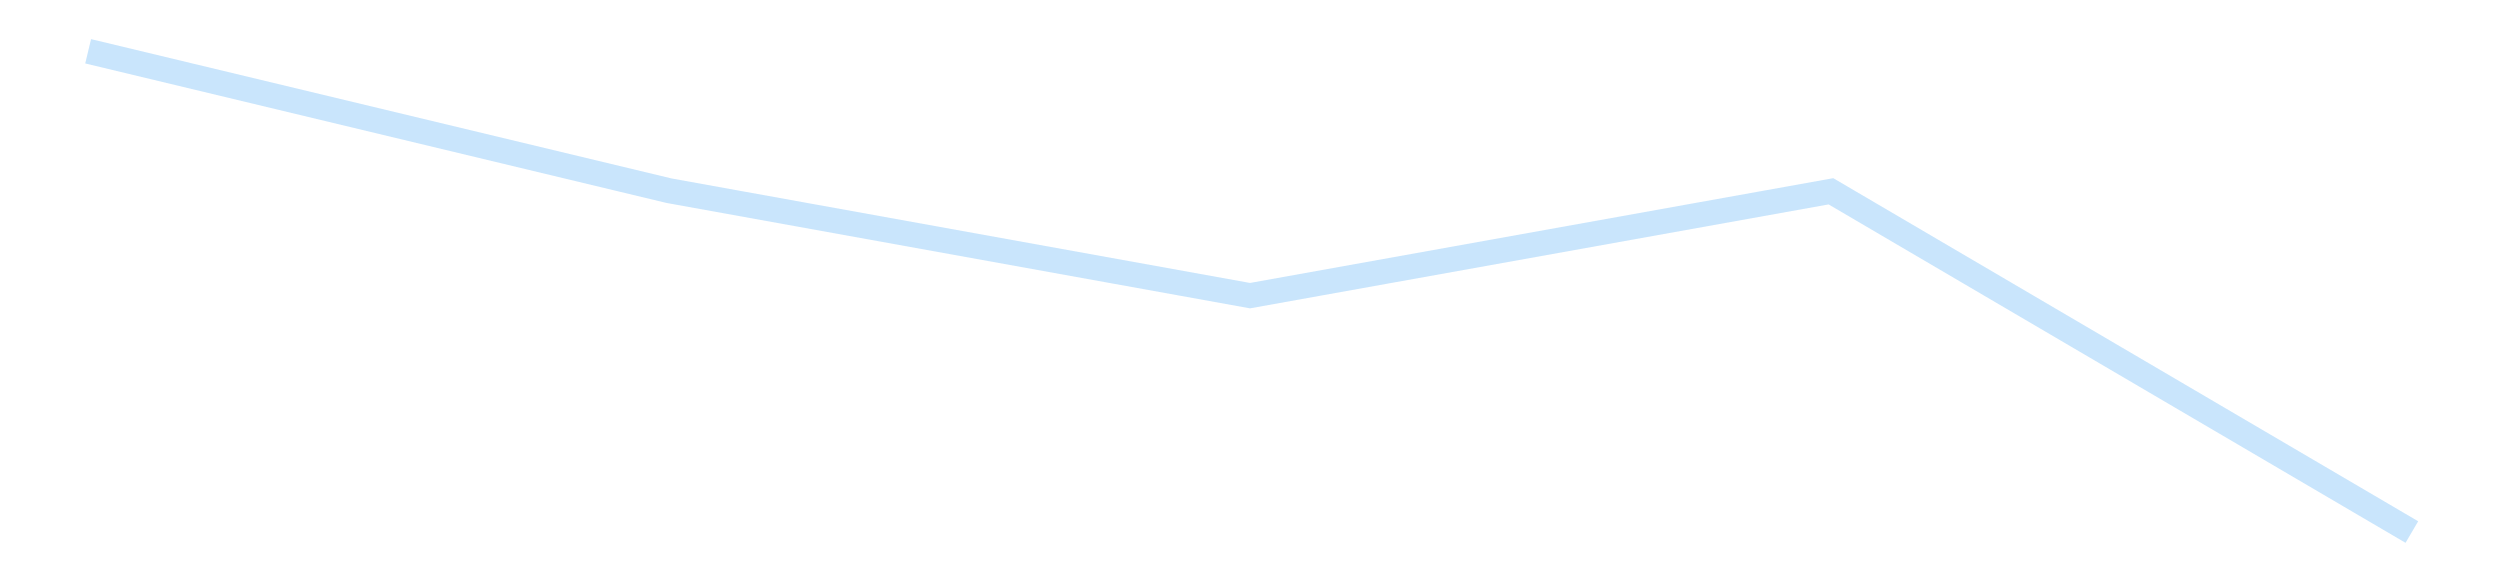<?xml version='1.0' encoding='utf-8'?>
<svg xmlns="http://www.w3.org/2000/svg" xmlns:xlink="http://www.w3.org/1999/xlink" id="chart-224b90b9-f00f-4371-920a-7683ebf8015f" class="pygal-chart pygal-sparkline" viewBox="0 0 300 70" width="300" height="70"><!--Generated with pygal 3.0.4 (lxml) ©Kozea 2012-2016 on 2025-11-03--><!--http://pygal.org--><!--http://github.com/Kozea/pygal--><defs><style type="text/css">#chart-224b90b9-f00f-4371-920a-7683ebf8015f{-webkit-user-select:none;-webkit-font-smoothing:antialiased;font-family:Consolas,"Liberation Mono",Menlo,Courier,monospace}#chart-224b90b9-f00f-4371-920a-7683ebf8015f .title{font-family:Consolas,"Liberation Mono",Menlo,Courier,monospace;font-size:16px}#chart-224b90b9-f00f-4371-920a-7683ebf8015f .legends .legend text{font-family:Consolas,"Liberation Mono",Menlo,Courier,monospace;font-size:14px}#chart-224b90b9-f00f-4371-920a-7683ebf8015f .axis text{font-family:Consolas,"Liberation Mono",Menlo,Courier,monospace;font-size:10px}#chart-224b90b9-f00f-4371-920a-7683ebf8015f .axis text.major{font-family:Consolas,"Liberation Mono",Menlo,Courier,monospace;font-size:10px}#chart-224b90b9-f00f-4371-920a-7683ebf8015f .text-overlay text.value{font-family:Consolas,"Liberation Mono",Menlo,Courier,monospace;font-size:16px}#chart-224b90b9-f00f-4371-920a-7683ebf8015f .text-overlay text.label{font-family:Consolas,"Liberation Mono",Menlo,Courier,monospace;font-size:10px}#chart-224b90b9-f00f-4371-920a-7683ebf8015f .tooltip{font-family:Consolas,"Liberation Mono",Menlo,Courier,monospace;font-size:14px}#chart-224b90b9-f00f-4371-920a-7683ebf8015f text.no_data{font-family:Consolas,"Liberation Mono",Menlo,Courier,monospace;font-size:64px}
#chart-224b90b9-f00f-4371-920a-7683ebf8015f{background-color:transparent}#chart-224b90b9-f00f-4371-920a-7683ebf8015f path,#chart-224b90b9-f00f-4371-920a-7683ebf8015f line,#chart-224b90b9-f00f-4371-920a-7683ebf8015f rect,#chart-224b90b9-f00f-4371-920a-7683ebf8015f circle{-webkit-transition:150ms;-moz-transition:150ms;transition:150ms}#chart-224b90b9-f00f-4371-920a-7683ebf8015f .graph &gt; .background{fill:transparent}#chart-224b90b9-f00f-4371-920a-7683ebf8015f .plot &gt; .background{fill:transparent}#chart-224b90b9-f00f-4371-920a-7683ebf8015f .graph{fill:rgba(0,0,0,.87)}#chart-224b90b9-f00f-4371-920a-7683ebf8015f text.no_data{fill:rgba(0,0,0,1)}#chart-224b90b9-f00f-4371-920a-7683ebf8015f .title{fill:rgba(0,0,0,1)}#chart-224b90b9-f00f-4371-920a-7683ebf8015f .legends .legend text{fill:rgba(0,0,0,.87)}#chart-224b90b9-f00f-4371-920a-7683ebf8015f .legends .legend:hover text{fill:rgba(0,0,0,1)}#chart-224b90b9-f00f-4371-920a-7683ebf8015f .axis .line{stroke:rgba(0,0,0,1)}#chart-224b90b9-f00f-4371-920a-7683ebf8015f .axis .guide.line{stroke:rgba(0,0,0,.54)}#chart-224b90b9-f00f-4371-920a-7683ebf8015f .axis .major.line{stroke:rgba(0,0,0,.87)}#chart-224b90b9-f00f-4371-920a-7683ebf8015f .axis text.major{fill:rgba(0,0,0,1)}#chart-224b90b9-f00f-4371-920a-7683ebf8015f .axis.y .guides:hover .guide.line,#chart-224b90b9-f00f-4371-920a-7683ebf8015f .line-graph .axis.x .guides:hover .guide.line,#chart-224b90b9-f00f-4371-920a-7683ebf8015f .stackedline-graph .axis.x .guides:hover .guide.line,#chart-224b90b9-f00f-4371-920a-7683ebf8015f .xy-graph .axis.x .guides:hover .guide.line{stroke:rgba(0,0,0,1)}#chart-224b90b9-f00f-4371-920a-7683ebf8015f .axis .guides:hover text{fill:rgba(0,0,0,1)}#chart-224b90b9-f00f-4371-920a-7683ebf8015f .reactive{fill-opacity:.7;stroke-opacity:.8;stroke-width:3}#chart-224b90b9-f00f-4371-920a-7683ebf8015f .ci{stroke:rgba(0,0,0,.87)}#chart-224b90b9-f00f-4371-920a-7683ebf8015f .reactive.active,#chart-224b90b9-f00f-4371-920a-7683ebf8015f .active .reactive{fill-opacity:.8;stroke-opacity:.9;stroke-width:4}#chart-224b90b9-f00f-4371-920a-7683ebf8015f .ci .reactive.active{stroke-width:1.5}#chart-224b90b9-f00f-4371-920a-7683ebf8015f .series text{fill:rgba(0,0,0,1)}#chart-224b90b9-f00f-4371-920a-7683ebf8015f .tooltip rect{fill:transparent;stroke:rgba(0,0,0,1);-webkit-transition:opacity 150ms;-moz-transition:opacity 150ms;transition:opacity 150ms}#chart-224b90b9-f00f-4371-920a-7683ebf8015f .tooltip .label{fill:rgba(0,0,0,.87)}#chart-224b90b9-f00f-4371-920a-7683ebf8015f .tooltip .label{fill:rgba(0,0,0,.87)}#chart-224b90b9-f00f-4371-920a-7683ebf8015f .tooltip .legend{font-size:.8em;fill:rgba(0,0,0,.54)}#chart-224b90b9-f00f-4371-920a-7683ebf8015f .tooltip .x_label{font-size:.6em;fill:rgba(0,0,0,1)}#chart-224b90b9-f00f-4371-920a-7683ebf8015f .tooltip .xlink{font-size:.5em;text-decoration:underline}#chart-224b90b9-f00f-4371-920a-7683ebf8015f .tooltip .value{font-size:1.5em}#chart-224b90b9-f00f-4371-920a-7683ebf8015f .bound{font-size:.5em}#chart-224b90b9-f00f-4371-920a-7683ebf8015f .max-value{font-size:.75em;fill:rgba(0,0,0,.54)}#chart-224b90b9-f00f-4371-920a-7683ebf8015f .map-element{fill:transparent;stroke:rgba(0,0,0,.54) !important}#chart-224b90b9-f00f-4371-920a-7683ebf8015f .map-element .reactive{fill-opacity:inherit;stroke-opacity:inherit}#chart-224b90b9-f00f-4371-920a-7683ebf8015f .color-0,#chart-224b90b9-f00f-4371-920a-7683ebf8015f .color-0 a:visited{stroke:#bbdefb;fill:#bbdefb}#chart-224b90b9-f00f-4371-920a-7683ebf8015f .text-overlay .color-0 text{fill:black}
#chart-224b90b9-f00f-4371-920a-7683ebf8015f text.no_data{text-anchor:middle}#chart-224b90b9-f00f-4371-920a-7683ebf8015f .guide.line{fill:none}#chart-224b90b9-f00f-4371-920a-7683ebf8015f .centered{text-anchor:middle}#chart-224b90b9-f00f-4371-920a-7683ebf8015f .title{text-anchor:middle}#chart-224b90b9-f00f-4371-920a-7683ebf8015f .legends .legend text{fill-opacity:1}#chart-224b90b9-f00f-4371-920a-7683ebf8015f .axis.x text{text-anchor:middle}#chart-224b90b9-f00f-4371-920a-7683ebf8015f .axis.x:not(.web) text[transform]{text-anchor:start}#chart-224b90b9-f00f-4371-920a-7683ebf8015f .axis.x:not(.web) text[transform].backwards{text-anchor:end}#chart-224b90b9-f00f-4371-920a-7683ebf8015f .axis.y text{text-anchor:end}#chart-224b90b9-f00f-4371-920a-7683ebf8015f .axis.y text[transform].backwards{text-anchor:start}#chart-224b90b9-f00f-4371-920a-7683ebf8015f .axis.y2 text{text-anchor:start}#chart-224b90b9-f00f-4371-920a-7683ebf8015f .axis.y2 text[transform].backwards{text-anchor:end}#chart-224b90b9-f00f-4371-920a-7683ebf8015f .axis .guide.line{stroke-dasharray:4,4;stroke:black}#chart-224b90b9-f00f-4371-920a-7683ebf8015f .axis .major.guide.line{stroke-dasharray:6,6;stroke:black}#chart-224b90b9-f00f-4371-920a-7683ebf8015f .horizontal .axis.y .guide.line,#chart-224b90b9-f00f-4371-920a-7683ebf8015f .horizontal .axis.y2 .guide.line,#chart-224b90b9-f00f-4371-920a-7683ebf8015f .vertical .axis.x .guide.line{opacity:0}#chart-224b90b9-f00f-4371-920a-7683ebf8015f .horizontal .axis.always_show .guide.line,#chart-224b90b9-f00f-4371-920a-7683ebf8015f .vertical .axis.always_show .guide.line{opacity:1 !important}#chart-224b90b9-f00f-4371-920a-7683ebf8015f .axis.y .guides:hover .guide.line,#chart-224b90b9-f00f-4371-920a-7683ebf8015f .axis.y2 .guides:hover .guide.line,#chart-224b90b9-f00f-4371-920a-7683ebf8015f .axis.x .guides:hover .guide.line{opacity:1}#chart-224b90b9-f00f-4371-920a-7683ebf8015f .axis .guides:hover text{opacity:1}#chart-224b90b9-f00f-4371-920a-7683ebf8015f .nofill{fill:none}#chart-224b90b9-f00f-4371-920a-7683ebf8015f .subtle-fill{fill-opacity:.2}#chart-224b90b9-f00f-4371-920a-7683ebf8015f .dot{stroke-width:1px;fill-opacity:1;stroke-opacity:1}#chart-224b90b9-f00f-4371-920a-7683ebf8015f .dot.active{stroke-width:5px}#chart-224b90b9-f00f-4371-920a-7683ebf8015f .dot.negative{fill:transparent}#chart-224b90b9-f00f-4371-920a-7683ebf8015f text,#chart-224b90b9-f00f-4371-920a-7683ebf8015f tspan{stroke:none !important}#chart-224b90b9-f00f-4371-920a-7683ebf8015f .series text.active{opacity:1}#chart-224b90b9-f00f-4371-920a-7683ebf8015f .tooltip rect{fill-opacity:.95;stroke-width:.5}#chart-224b90b9-f00f-4371-920a-7683ebf8015f .tooltip text{fill-opacity:1}#chart-224b90b9-f00f-4371-920a-7683ebf8015f .showable{visibility:hidden}#chart-224b90b9-f00f-4371-920a-7683ebf8015f .showable.shown{visibility:visible}#chart-224b90b9-f00f-4371-920a-7683ebf8015f .gauge-background{fill:rgba(229,229,229,1);stroke:none}#chart-224b90b9-f00f-4371-920a-7683ebf8015f .bg-lines{stroke:transparent;stroke-width:2px}</style><script type="text/javascript">window.pygal = window.pygal || {};window.pygal.config = window.pygal.config || {};window.pygal.config['224b90b9-f00f-4371-920a-7683ebf8015f'] = {"allow_interruptions": false, "box_mode": "extremes", "classes": ["pygal-chart", "pygal-sparkline"], "css": ["file://style.css", "file://graph.css"], "defs": [], "disable_xml_declaration": false, "dots_size": 2.5, "dynamic_print_values": false, "explicit_size": true, "fill": false, "force_uri_protocol": "https", "formatter": null, "half_pie": false, "height": 70, "include_x_axis": false, "inner_radius": 0, "interpolate": null, "interpolation_parameters": {}, "interpolation_precision": 250, "inverse_y_axis": false, "js": [], "legend_at_bottom": false, "legend_at_bottom_columns": null, "legend_box_size": 12, "logarithmic": false, "margin": 5, "margin_bottom": null, "margin_left": null, "margin_right": null, "margin_top": null, "max_scale": 2, "min_scale": 1, "missing_value_fill_truncation": "x", "no_data_text": "", "no_prefix": false, "order_min": null, "pretty_print": false, "print_labels": false, "print_values": false, "print_values_position": "center", "print_zeroes": true, "range": null, "rounded_bars": null, "secondary_range": null, "show_dots": false, "show_legend": false, "show_minor_x_labels": true, "show_minor_y_labels": true, "show_only_major_dots": false, "show_x_guides": false, "show_x_labels": false, "show_y_guides": true, "show_y_labels": false, "spacing": 0, "stack_from_top": false, "strict": false, "stroke": true, "stroke_style": null, "style": {"background": "transparent", "ci_colors": [], "colors": ["#bbdefb"], "dot_opacity": "1", "font_family": "Consolas, \"Liberation Mono\", Menlo, Courier, monospace", "foreground": "rgba(0, 0, 0, .87)", "foreground_strong": "rgba(0, 0, 0, 1)", "foreground_subtle": "rgba(0, 0, 0, .54)", "guide_stroke_color": "black", "guide_stroke_dasharray": "4,4", "label_font_family": "Consolas, \"Liberation Mono\", Menlo, Courier, monospace", "label_font_size": 10, "legend_font_family": "Consolas, \"Liberation Mono\", Menlo, Courier, monospace", "legend_font_size": 14, "major_guide_stroke_color": "black", "major_guide_stroke_dasharray": "6,6", "major_label_font_family": "Consolas, \"Liberation Mono\", Menlo, Courier, monospace", "major_label_font_size": 10, "no_data_font_family": "Consolas, \"Liberation Mono\", Menlo, Courier, monospace", "no_data_font_size": 64, "opacity": ".7", "opacity_hover": ".8", "plot_background": "transparent", "stroke_opacity": ".8", "stroke_opacity_hover": ".9", "stroke_width": 3, "stroke_width_hover": "4", "title_font_family": "Consolas, \"Liberation Mono\", Menlo, Courier, monospace", "title_font_size": 16, "tooltip_font_family": "Consolas, \"Liberation Mono\", Menlo, Courier, monospace", "tooltip_font_size": 14, "transition": "150ms", "value_background": "rgba(229, 229, 229, 1)", "value_colors": [], "value_font_family": "Consolas, \"Liberation Mono\", Menlo, Courier, monospace", "value_font_size": 16, "value_label_font_family": "Consolas, \"Liberation Mono\", Menlo, Courier, monospace", "value_label_font_size": 10}, "title": null, "tooltip_border_radius": 0, "tooltip_fancy_mode": true, "truncate_label": null, "truncate_legend": null, "width": 300, "x_label_rotation": 0, "x_labels": null, "x_labels_major": null, "x_labels_major_count": null, "x_labels_major_every": null, "x_title": null, "xrange": null, "y_label_rotation": 0, "y_labels": null, "y_labels_major": null, "y_labels_major_count": null, "y_labels_major_every": null, "y_title": null, "zero": 0, "legends": [""]}</script></defs><title>Pygal</title><g class="graph line-graph vertical"><rect x="0" y="0" width="300" height="70" class="background"/><g transform="translate(5, 5)" class="plot"><rect x="0" y="0" width="290" height="60" class="background"/><g class="series serie-0 color-0"><path d="M5.577 1.154 L75.288 17.885 145 30.478 214.712 17.955 284.423 58.846" class="line reactive nofill"/></g></g><g class="titles"/><g transform="translate(5, 5)" class="plot overlay"><g class="series serie-0 color-0"/></g><g transform="translate(5, 5)" class="plot text-overlay"><g class="series serie-0 color-0"/></g><g transform="translate(5, 5)" class="plot tooltip-overlay"><g transform="translate(0 0)" style="opacity: 0" class="tooltip"><rect rx="0" ry="0" width="0" height="0" class="tooltip-box"/><g class="text"/></g></g></g></svg>